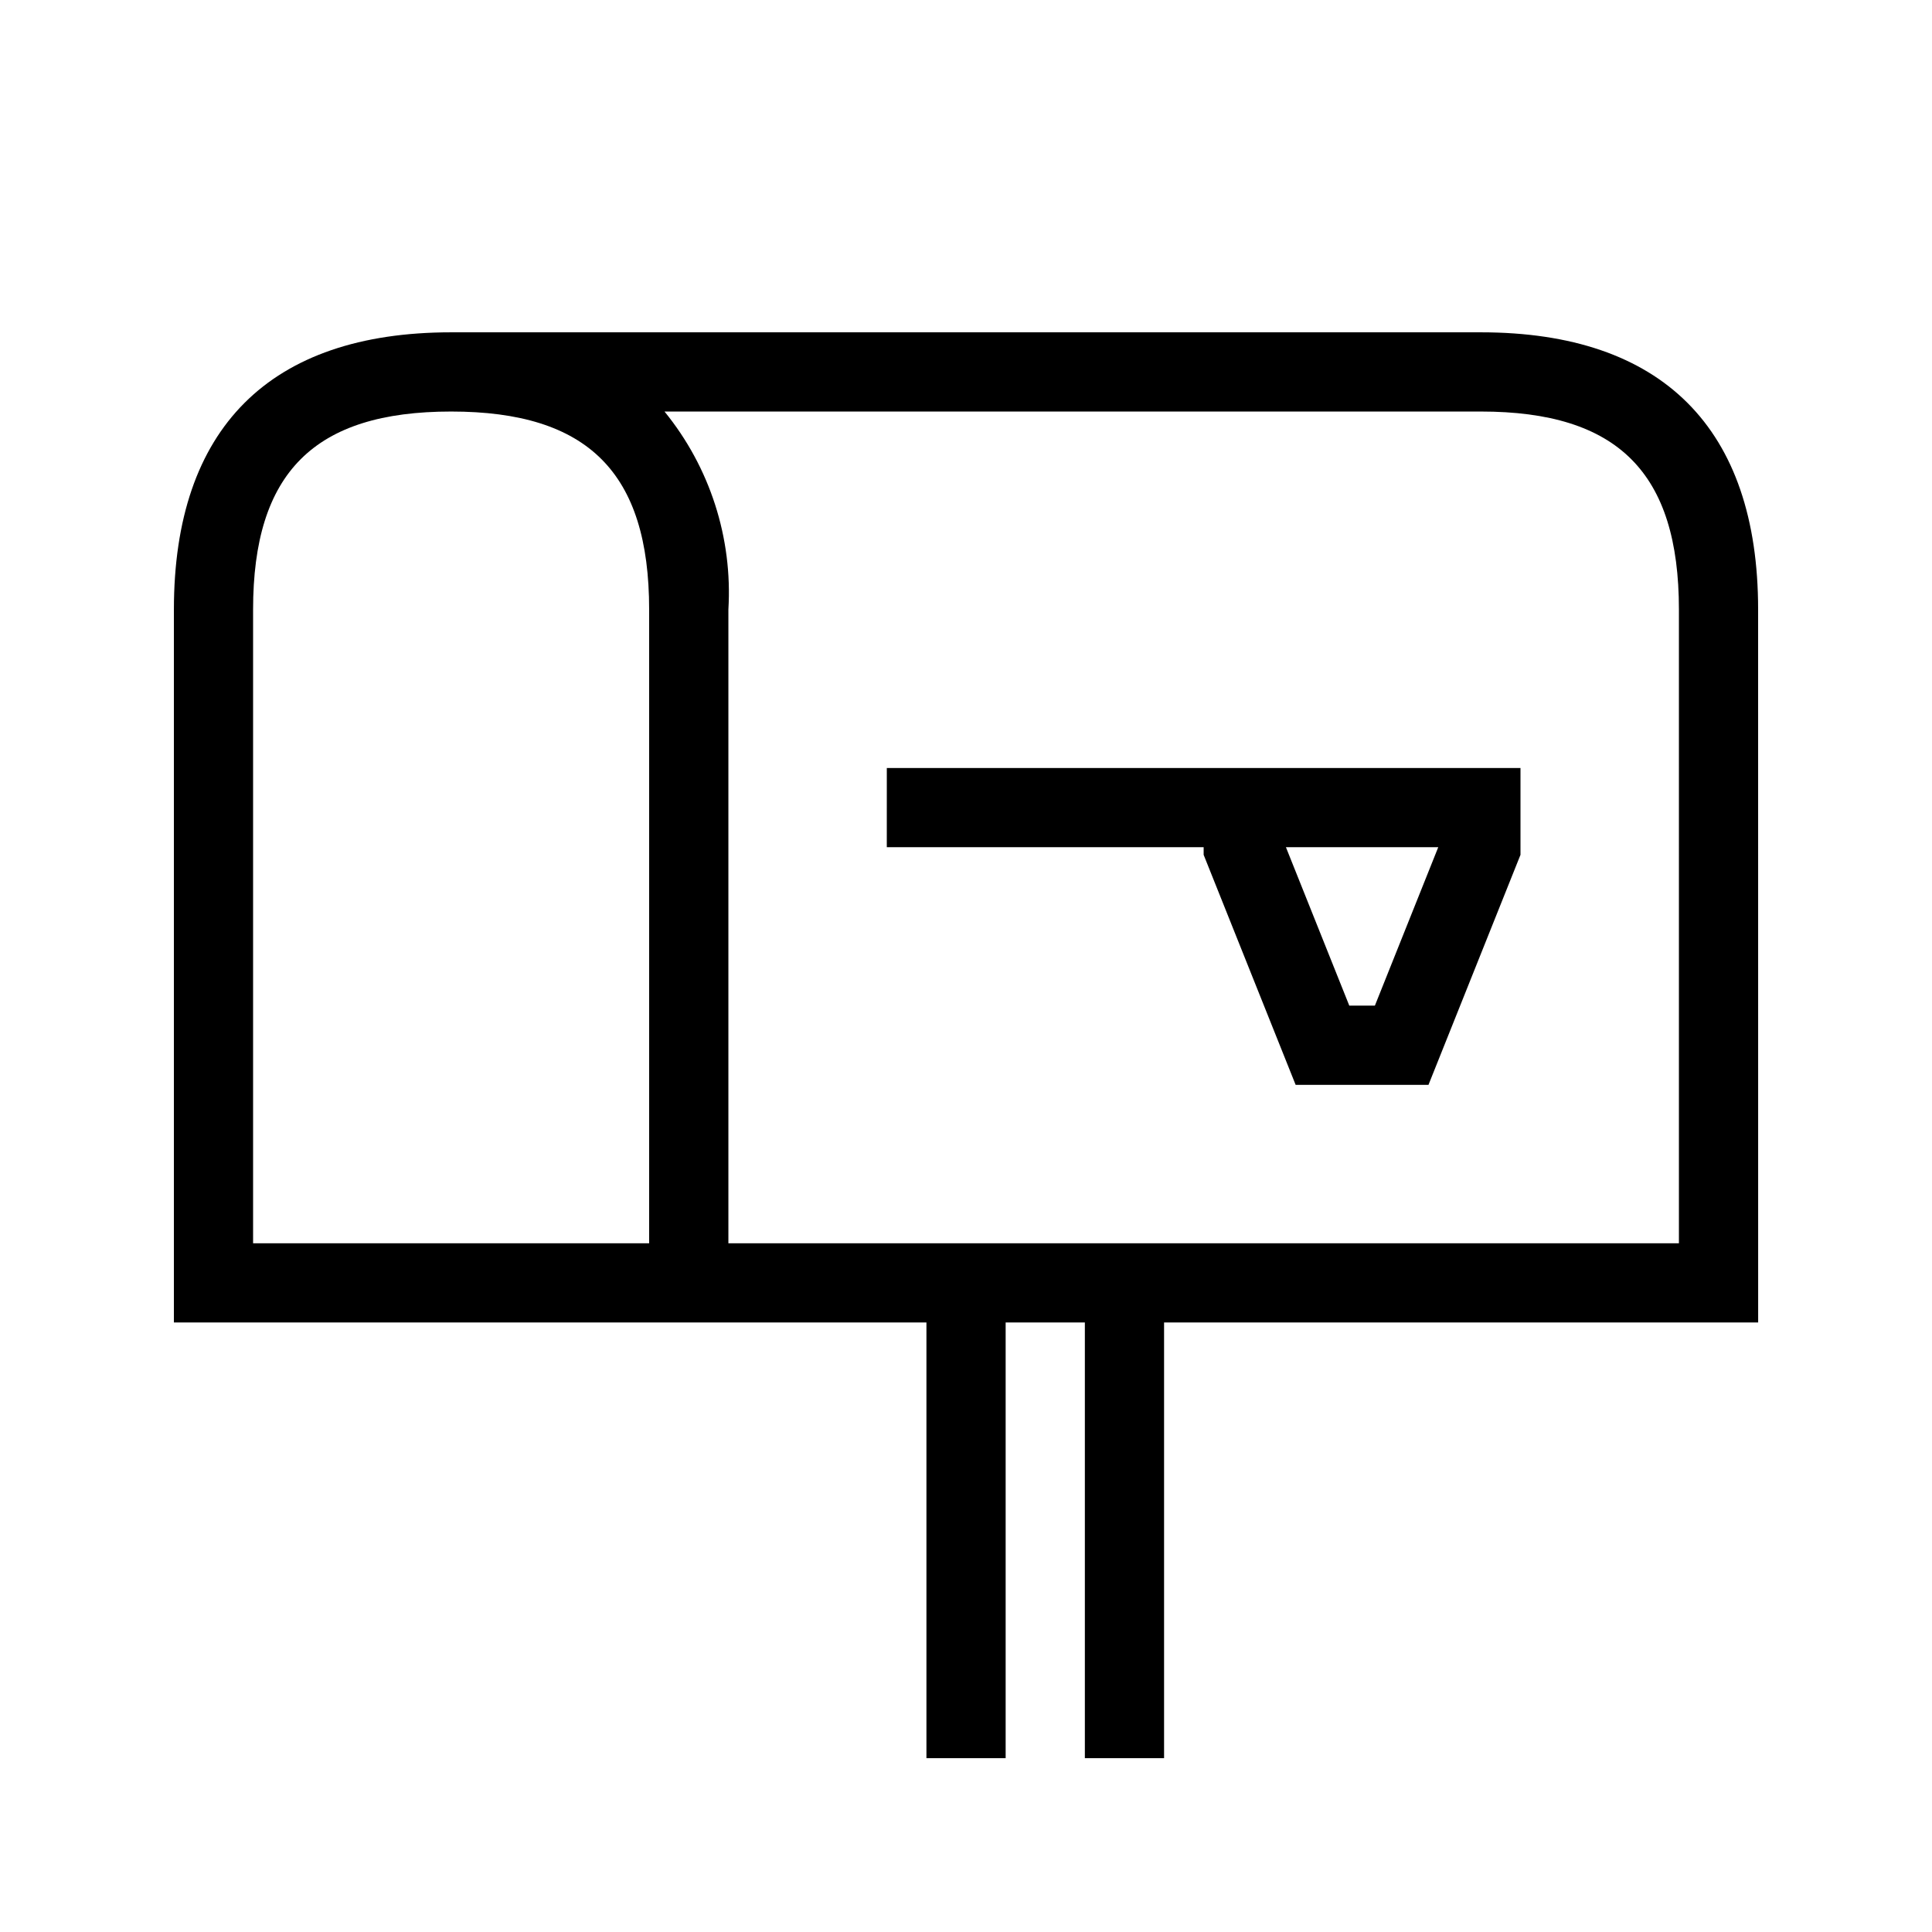 <?xml version="1.0" encoding="UTF-8"?>
<!-- Uploaded to: SVG Repo, www.svgrepo.com, Generator: SVG Repo Mixer Tools -->
<svg fill="#000000" width="800px" height="800px" version="1.1" viewBox="144 144 512 512" xmlns="http://www.w3.org/2000/svg">
 <path d="m609.92 305.54c0-48.07-25.41-73.473-73.473-73.473h-272.89c-48.062 0-73.473 25.402-73.473 73.473v188.93h199.43v115.46h20.992v-115.46h20.992v115.46h20.992v-115.46h157.44zm-398.85 0c0-36.297 16.184-52.48 52.48-52.48s52.48 16.184 52.48 52.48v167.94h-104.96zm377.86 167.94h-251.9v-167.94c1.137-19-4.906-37.73-16.93-52.48h216.35c36.297 0 52.48 16.184 52.48 52.48zm-209.92-104.96h83.969v2.016l24.379 60.961h35.203l24.383-60.961v-23.008h-167.93zm146.14 0-16.793 41.984h-6.781l-16.793-41.984z"/>
</svg>